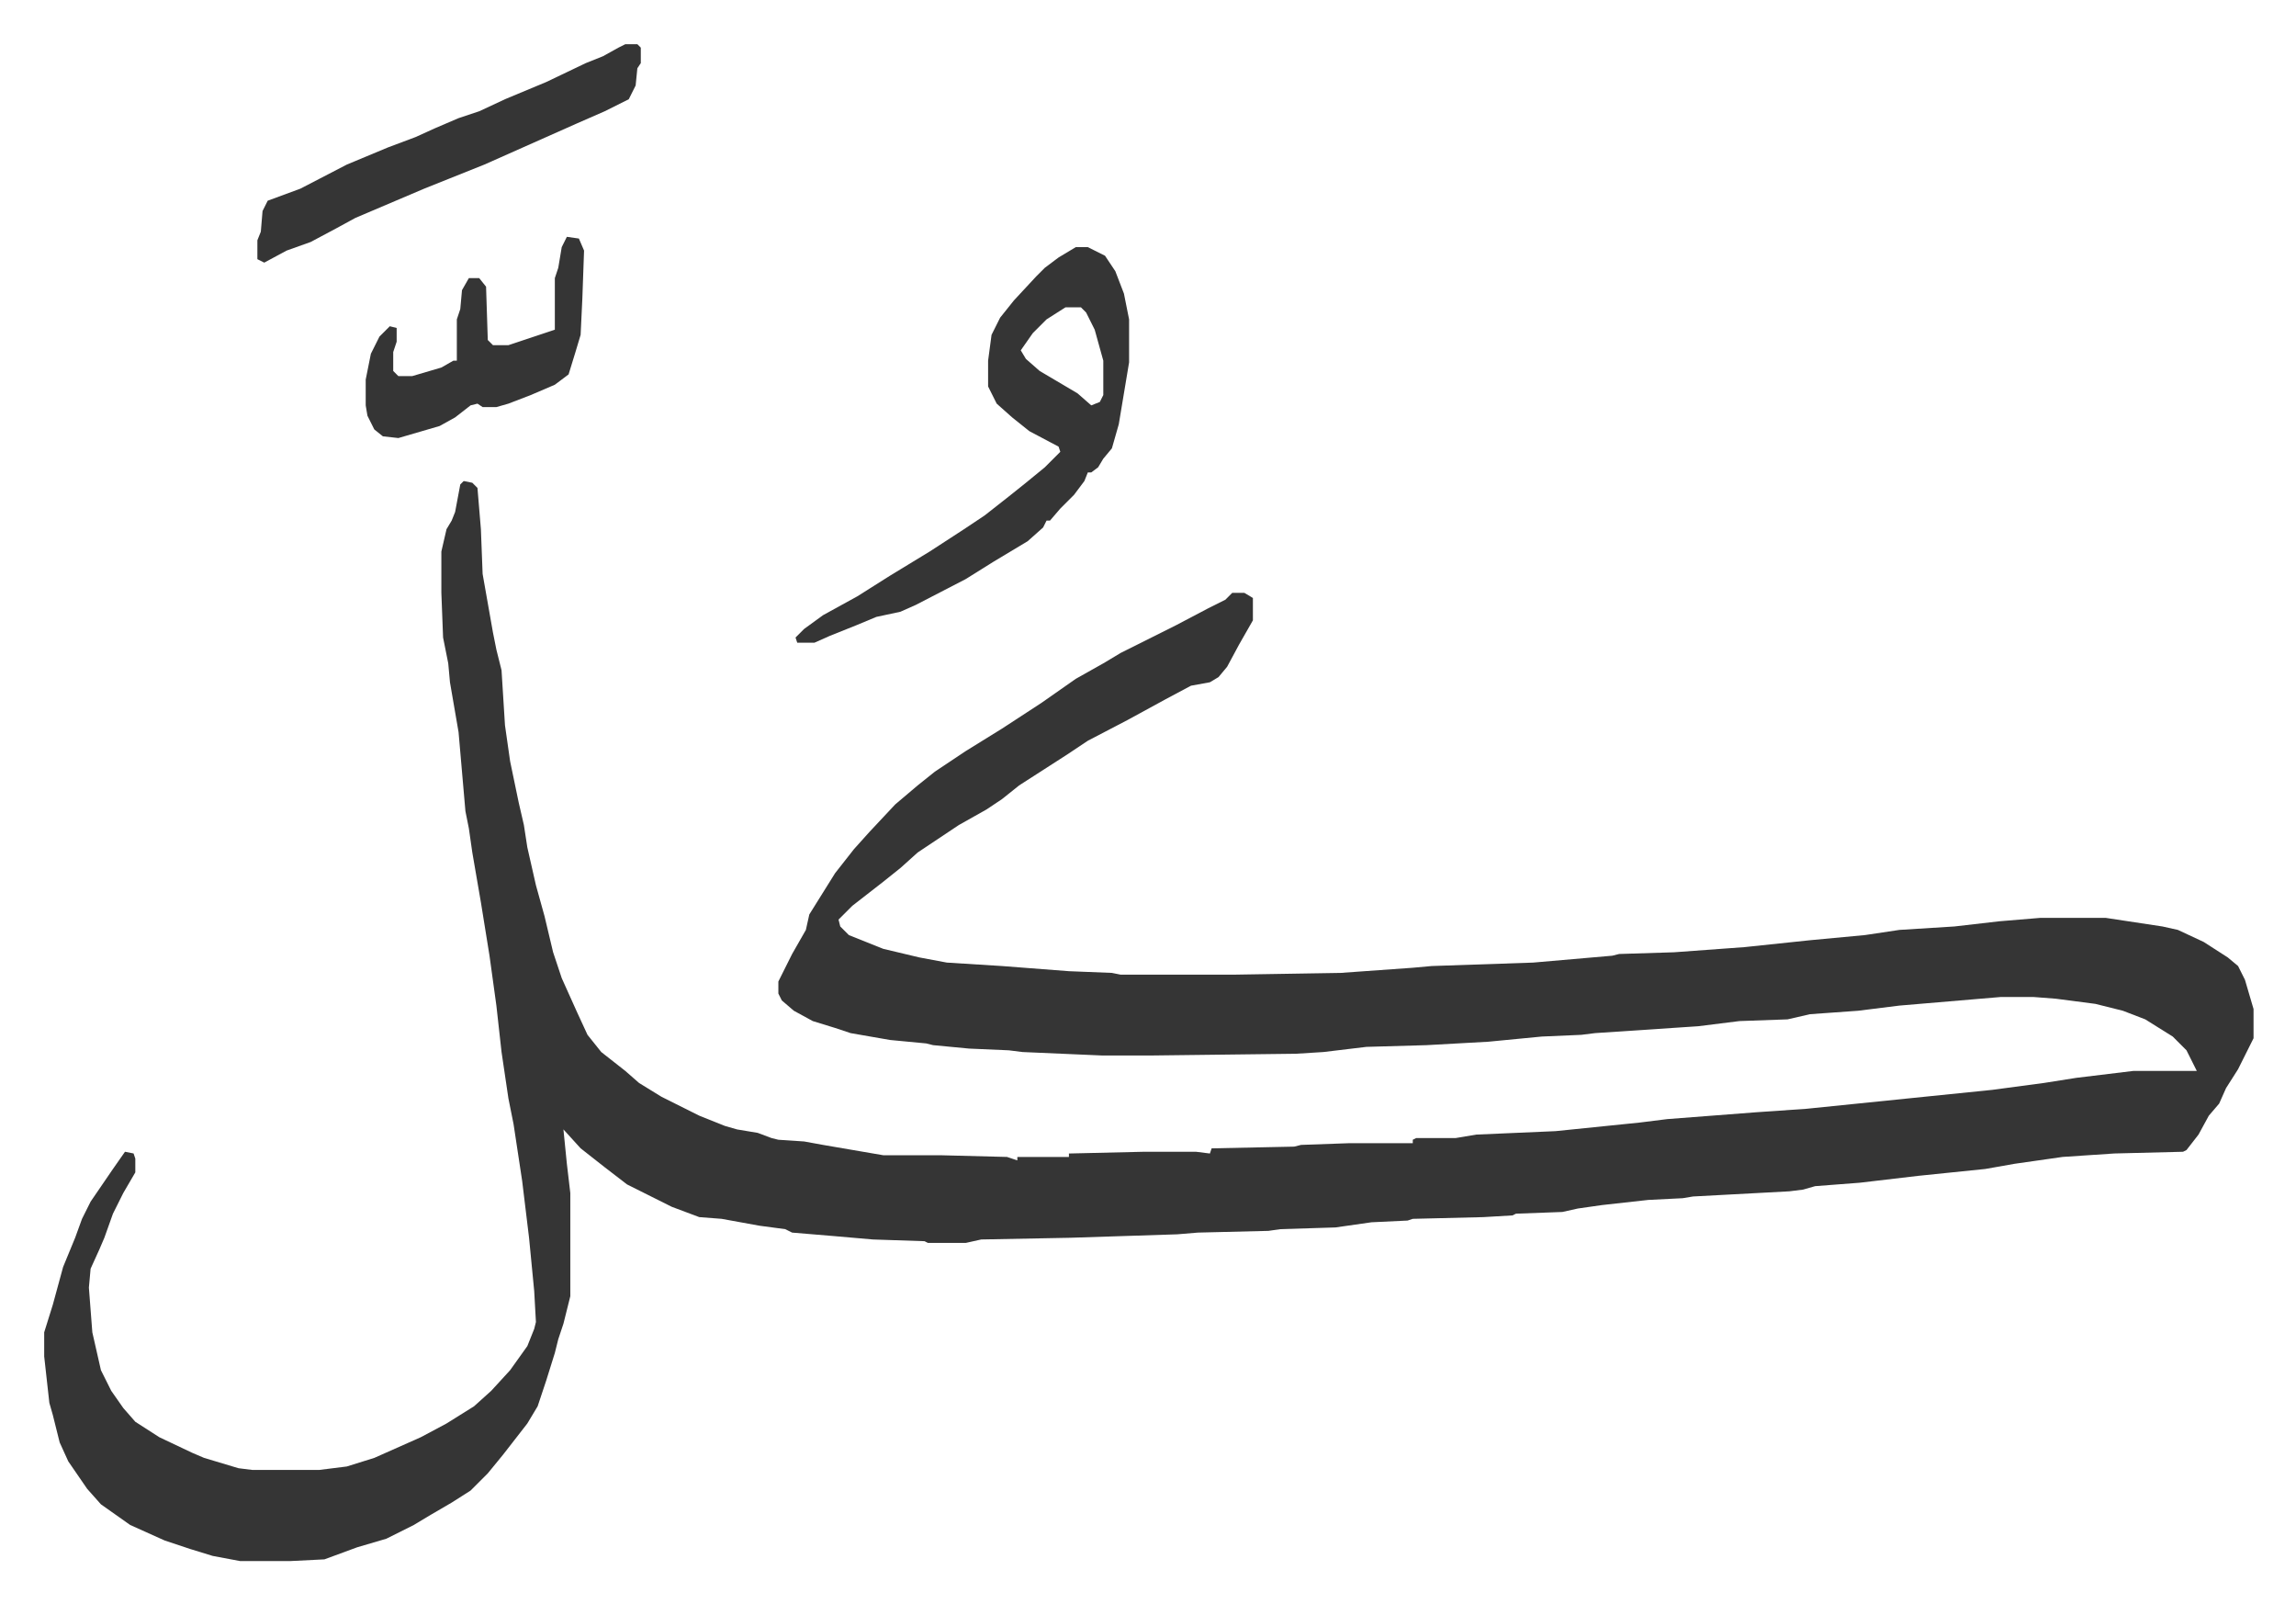 <svg xmlns="http://www.w3.org/2000/svg" viewBox="-25.7 236.3 1335.4 932.4">
    <path fill="#353535" id="rule_normal" d="m244 516 5 1 3 3 2 24 1 26 6 34 2 10 3 12 2 32 3 21 5 24 3 13 2 13 5 22 5 18 5 21 5 15 9 20 6 13 8 10 14 11 8 7 13 8 22 11 15 6 7 2 12 2 8 3 4 1 15 1 11 2 35 6h33l39 1 6 2v-2h30v-2l43-1h31l8 1 1-3 48-1 4-1 28-1h37v-2l2-1h23l12-2 46-2 49-5 16-2 52-4 29-2 108-11 30-4 19-3 33-4h37l-6-12-8-8-16-10-13-5-16-4-23-3-13-1h-19l-59 5-24 3-28 2-13 3-28 1-24 3-60 4-8 1-23 1-31 3-36 2-35 1-25 3-16 1-83 1h-30l-46-2-8-1-23-1-21-2-4-1-21-2-23-4-9-3-13-4-11-6-7-6-2-4v-7l8-16 8-14 2-9 15-24 11-14 9-10 15-16 13-11 10-8 18-12 21-13 23-15 20-14 16-9 10-6 32-16 19-10 10-5 4-4h7l5 3v13l-8 14-7 13-5 6-5 3-11 2-15 8-22 12-23 12-12 8-14 9-14 9-10 8-9 6-16 9-24 16-10 9-10 8-18 14-8 8 1 4 5 5 20 8 21 5 16 3 32 2 39 3 25 1 5 1h67l61-1 42-3 11-1 59-2 46-4 4-1 32-1 41-3 38-4 32-3 20-3 32-2 26-3 24-2h38l33 5 9 2 15 7 14 9 6 5 4 8 5 17v17l-4 8-5 10-7 11-4 9-6 7-6 11-7 9-2 1-40 1-30 2-28 4-17 3-39 4-34 4-26 2-7 2-8 1-56 3-6 1-20 1-27 3-14 2-9 2-27 1-2 1-17 1-41 1-3 1-21 1-21 3-32 1-7 1-41 1-12 1-62 2-52 1-9 2h-22l-2-1-30-1-23-2-24-2-4-2-15-2-22-4-13-1-16-6-14-7-12-6-13-10-14-11-10-11 2 20 2 17v60l-4 16-3 9-2 8-5 16-5 15-6 10-14 18-9 11-10 10-11 7-12 7-10 6-16 8-17 5-19 7-20 1h-29l-16-3-13-4-15-5-20-9-17-12-8-9-11-16-5-11-4-16-2-7-3-27v-14l5-16 6-22 7-17 4-11 5-10 13-19 7-10 5 1 1 3v8l-7 12-6 12-5 14-3 7-5 11-1 11 2 26 5 22 6 12 7 10 7 8 14 9 19 9 7 3 20 6 8 1h39l16-2 16-5 27-12 15-8 16-10 10-9 11-12 10-14 4-10 1-4-1-18-3-31-4-33-5-33-3-15-4-27-3-27-4-29-5-31-5-29-2-14-2-10-4-46-5-29-1-11-3-15-1-26v-24l3-13 3-5 2-5 3-16z"/>
    <path fill="#353535" id="rule_normal" d="M600 380h7l10 5 6 9 5 13 3 15v25l-6 36-4 14-5 6-3 5-4 3h-2l-2 5-6 8-8 8-6 7h-2l-2 4-9 8-20 12-16 10-29 15-9 4-14 3-12 5-15 6-9 4h-10l-1-3 5-5 11-8 20-11 19-12 23-14 20-13 12-8 14-11 10-8 11-9 9-9-1-3-17-9-10-8-9-8-5-10v-15l2-15 5-10 8-10 13-14 5-5 8-6zm-6 35-11 7-8 8-7 10 3 5 8 7 22 13 8 7 5-2 2-4v-20l-5-18-5-10-3-3zM338 262h7l2 2v9l-2 3-1 10-4 8-14 7-16 7-18 8-36 16-20 8-15 6-40 17-11 6-15 8-14 5-13 7-4-2v-11l2-5 1-12 3-6 19-7 27-14 24-10 16-6 11-5 14-6 12-4 15-7 24-10 23-11 10-4 9-5zm-34 112 7 1 3 7-1 28-1 21-3 10-4 13-8 6-14 6-13 5-7 2h-8l-3-2-4 1-9 7-9 5-24 7-9-1-5-4-4-8-1-6v-15l3-15 5-10 6-6 4 1v8l-2 6v11l3 3h8l17-5 7-4h2v-24l2-6 1-11 4-7h6l4 5 1 31 3 3h9l21-7 6-2v-30l2-6 2-12z"/>
</svg>
